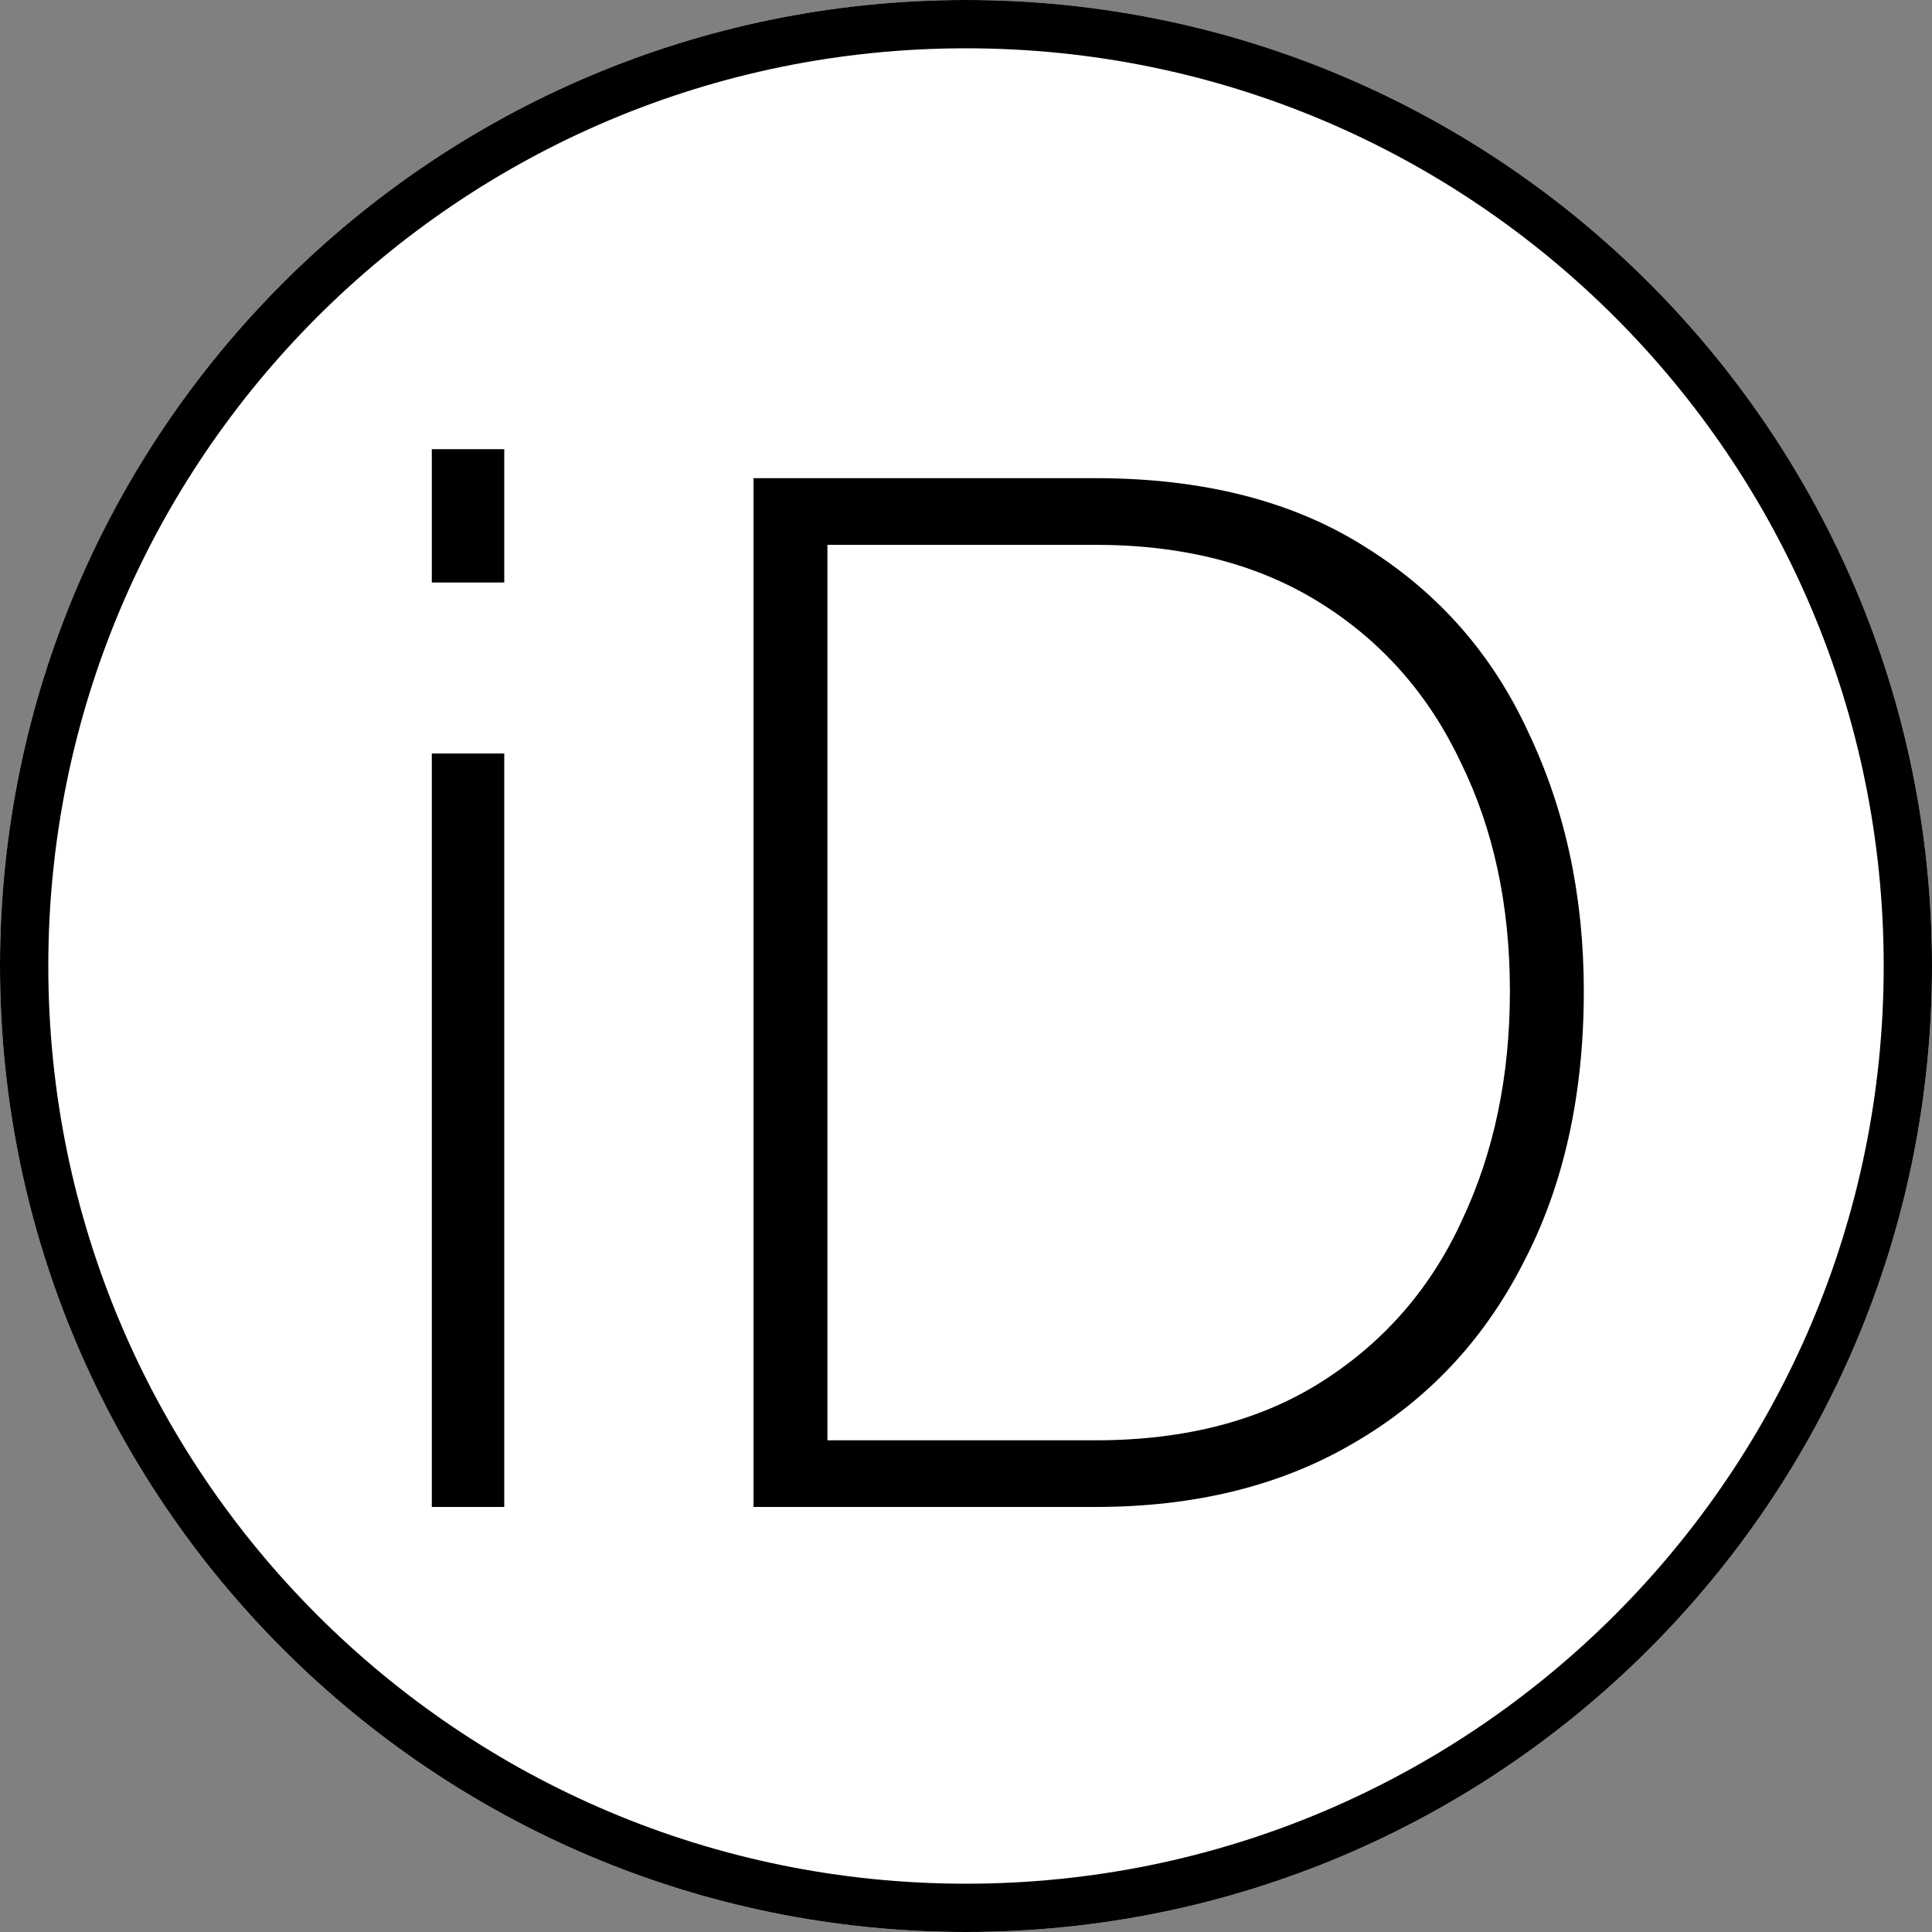 <svg width="40" height="40" viewBox="0 0 40 40" fill="none" xmlns="http://www.w3.org/2000/svg">
<rect x="0" y="0" width="40" height="40" fill="#808080" stroke="none"/>
<path d="M40 20C40 31.046 31.046 40 20 40C8.954 40 0 31.046 0 20C0 8.954 8.954 0 20 0C31.046 0 40 8.954 40 20Z" fill="white"/>
<path fill-rule="evenodd" clip-rule="evenodd" d="M20 39C30.493 39 39 30.493 39 20C39 9.507 30.493 1 20 1C9.507 1 1 9.507 1 20C1 30.493 9.507 39 20 39ZM20 40C31.046 40 40 31.046 40 20C40 8.954 31.046 0 20 0C8.954 0 0 8.954 0 20C0 31.046 8.954 40 20 40Z" fill="black"/>
<path d="M8.94 12.06V9.3H10.44V12.06H8.94ZM8.94 31.2V15.6H10.44V31.2H8.94Z" fill="black"/>
<path d="M15.601 31.2V9.9H22.681C24.921 9.9 26.791 10.38 28.291 11.34C29.791 12.28 30.911 13.56 31.651 15.18C32.411 16.78 32.791 18.56 32.791 20.52C32.791 22.68 32.371 24.56 31.531 26.16C30.711 27.76 29.541 29 28.021 29.88C26.521 30.76 24.741 31.2 22.681 31.2H15.601ZM31.261 20.52C31.261 18.74 30.921 17.16 30.241 15.78C29.581 14.38 28.611 13.28 27.331 12.48C26.051 11.68 24.501 11.28 22.681 11.28H17.131V29.82H22.681C24.541 29.82 26.111 29.41 27.391 28.59C28.671 27.77 29.631 26.66 30.271 25.26C30.931 23.86 31.261 22.28 31.261 20.52Z" fill="black"/>
</svg>
